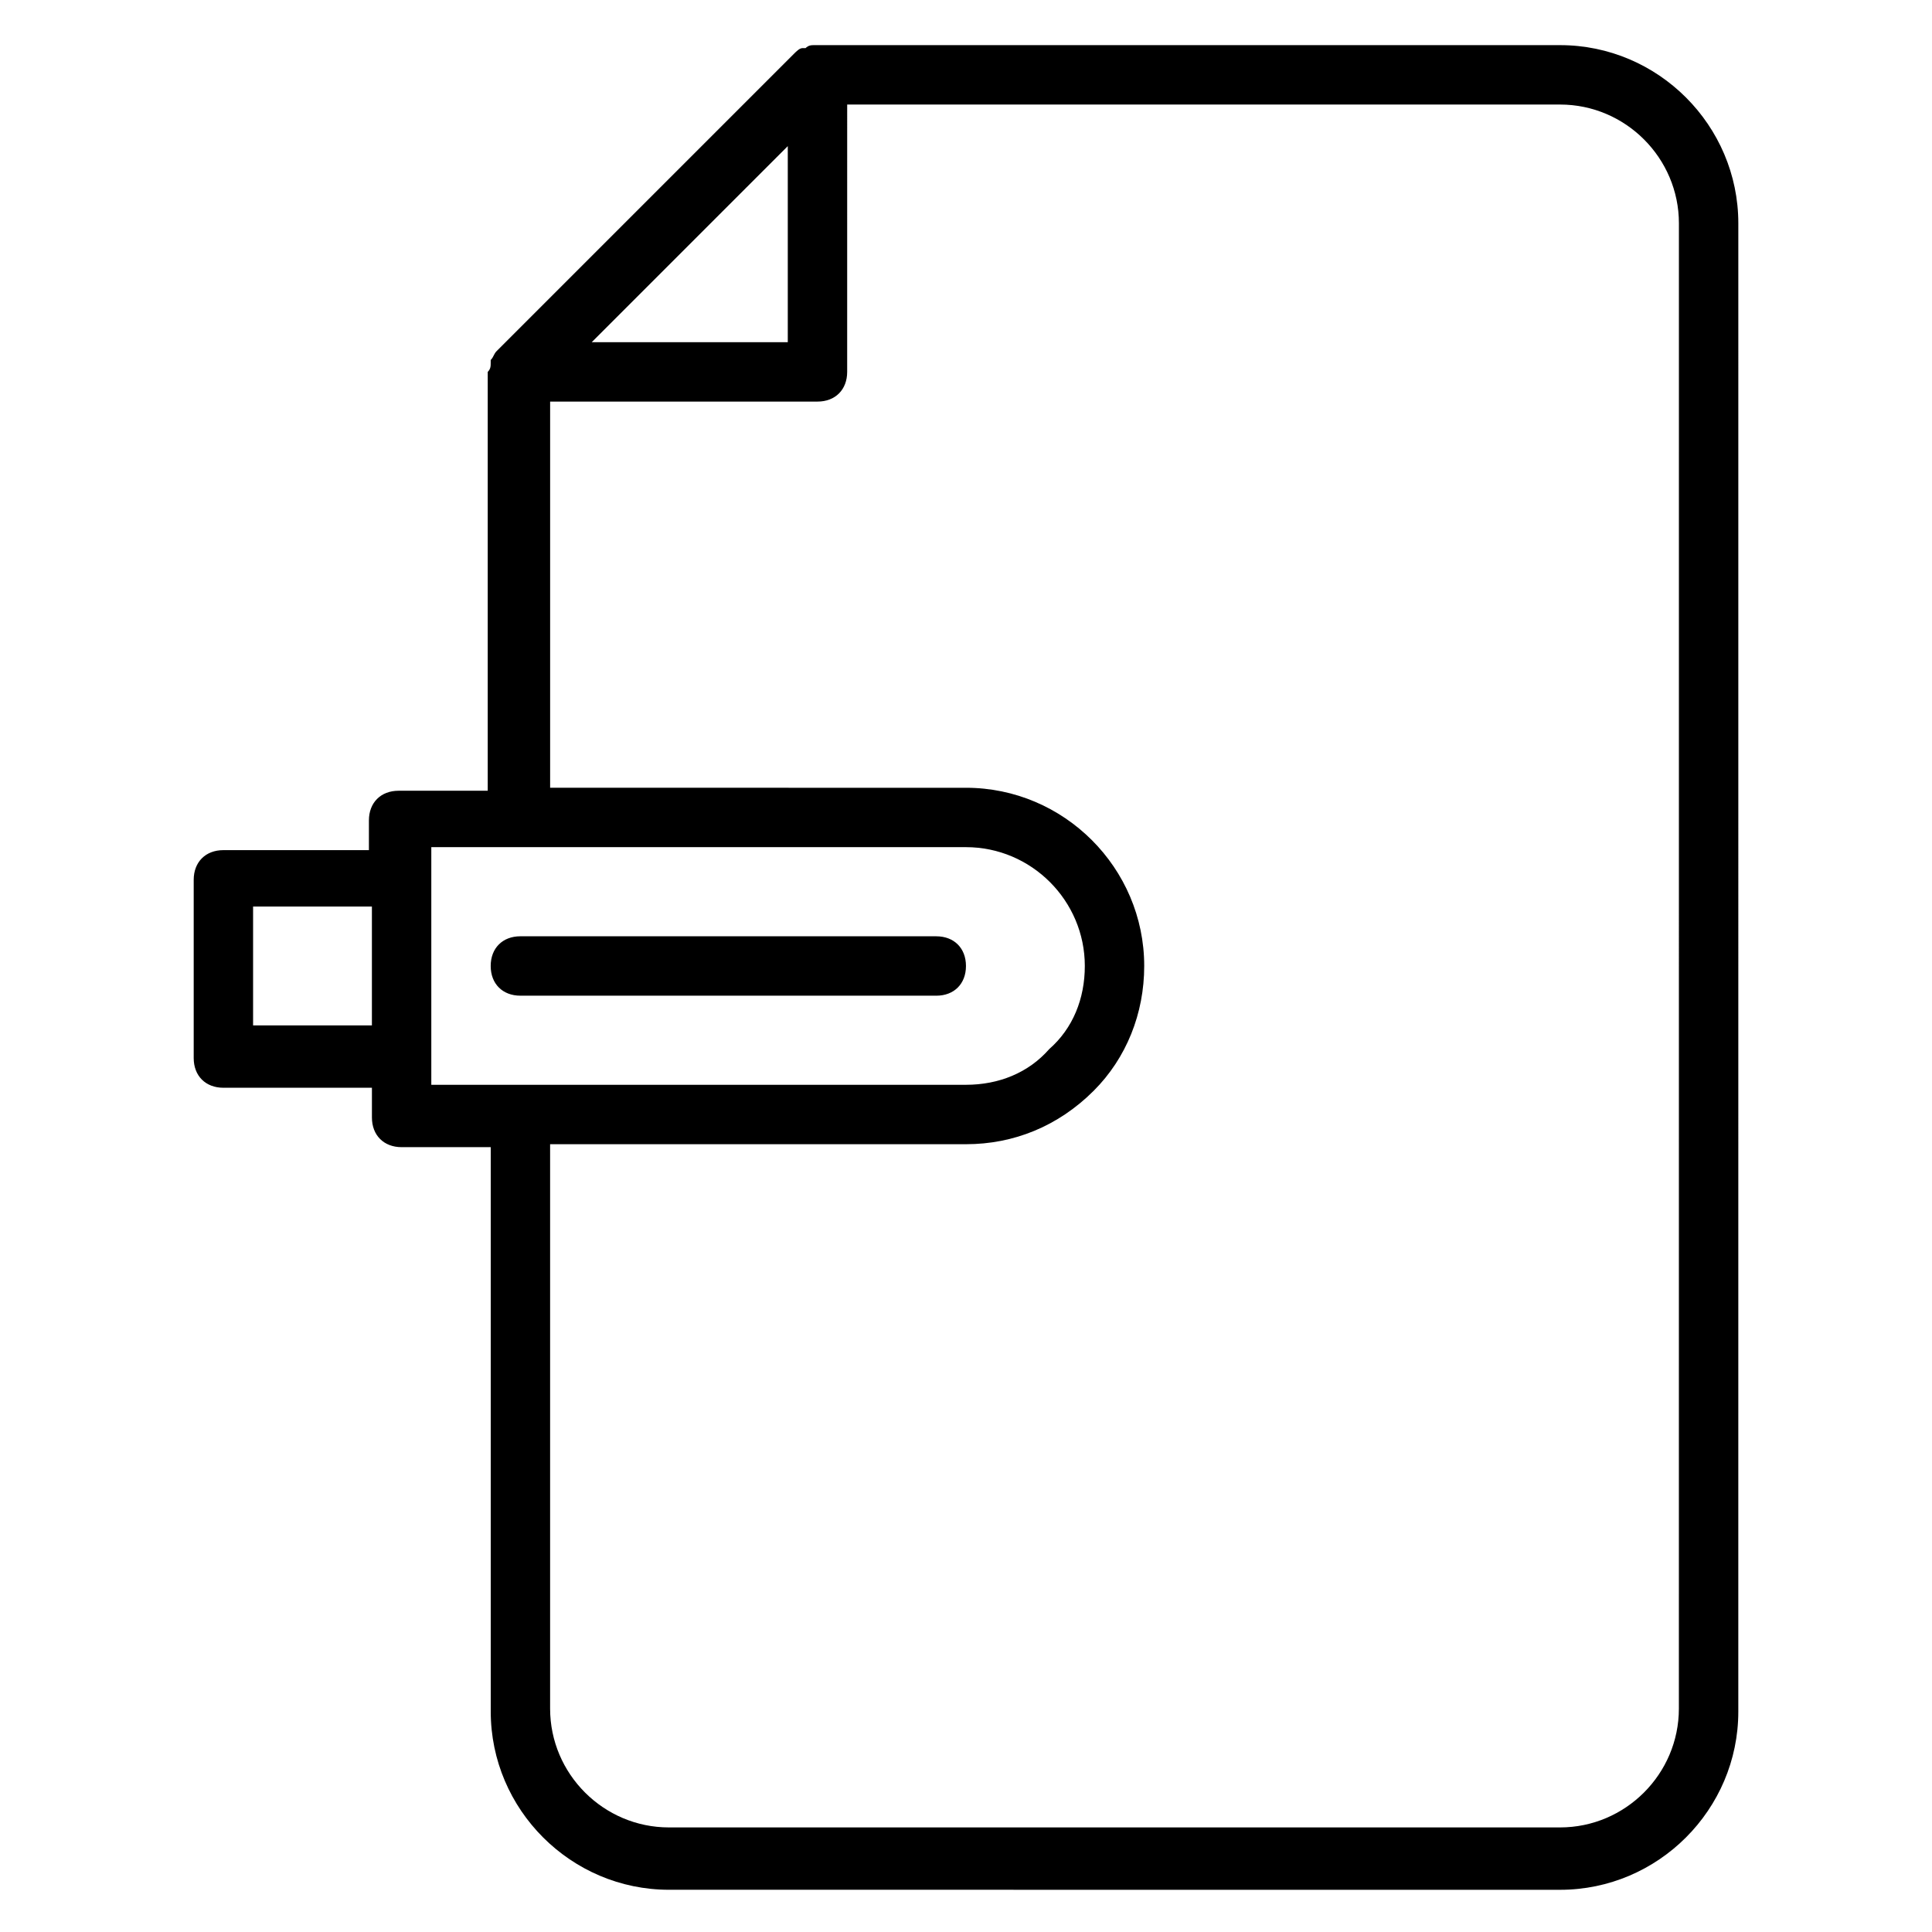 <?xml version="1.0" encoding="UTF-8"?>
<!-- Uploaded to: ICON Repo, www.svgrepo.com, Generator: ICON Repo Mixer Tools -->
<svg fill="#000000" width="800px" height="800px" version="1.1" viewBox="144 144 512 512" xmlns="http://www.w3.org/2000/svg">
 <g>
  <path d="m557.44 155.96h-196.8-0.789c-0.789 0-1.574 0-2.363 0.789h-0.789c-0.789 0-1.574 0.789-2.363 1.574l-78.719 78.719c-0.789 0.789-0.789 1.574-1.574 2.363v0.789c0 0.789 0 1.574-0.789 2.363v0.789 110.21h-23.617c-4.723 0-7.871 3.148-7.871 7.871v7.871l-38.562-0.004c-4.723 0-7.871 3.148-7.871 7.871v47.23c0 4.723 3.148 7.871 7.871 7.871h39.359v7.871c0 4.723 3.148 7.871 7.871 7.871h23.617v149.57c0 25.977 21.254 47.23 47.23 47.23l236.16 0.008c25.977 0 47.23-21.254 47.23-47.23l0.004-394.39c0-25.98-21.254-47.234-47.234-47.234zm-204.67 26.766v51.957h-51.957zm-141.7 233.01v-31.488h31.488v31.488zm47.23 7.871v-55.102h141.7c17.32 0 31.488 14.168 31.488 31.488 0 8.66-3.148 16.531-9.445 22.043-5.512 6.293-13.387 9.445-22.043 9.445h-141.7zm330.62 173.19c0 17.32-14.168 31.488-31.488 31.488h-236.16c-17.32 0-31.488-14.168-31.488-31.488v-149.57h110.21c12.594 0 24.402-4.723 33.852-14.168 8.66-8.66 13.383-20.469 13.383-33.062 0-25.977-21.254-47.23-47.23-47.23l-110.21-0.004v-102.34h70.848c4.723 0 7.871-3.148 7.871-7.871l0.004-70.848h188.93c17.32 0 31.488 14.168 31.488 31.488z"/>
  <path d="m392.12 407.87c4.723 0 7.871-3.148 7.871-7.871s-3.148-7.871-7.871-7.871l-110.21-0.004c-4.723 0-7.871 3.148-7.871 7.871s3.148 7.871 7.871 7.871z"/>
 </g>
</svg>